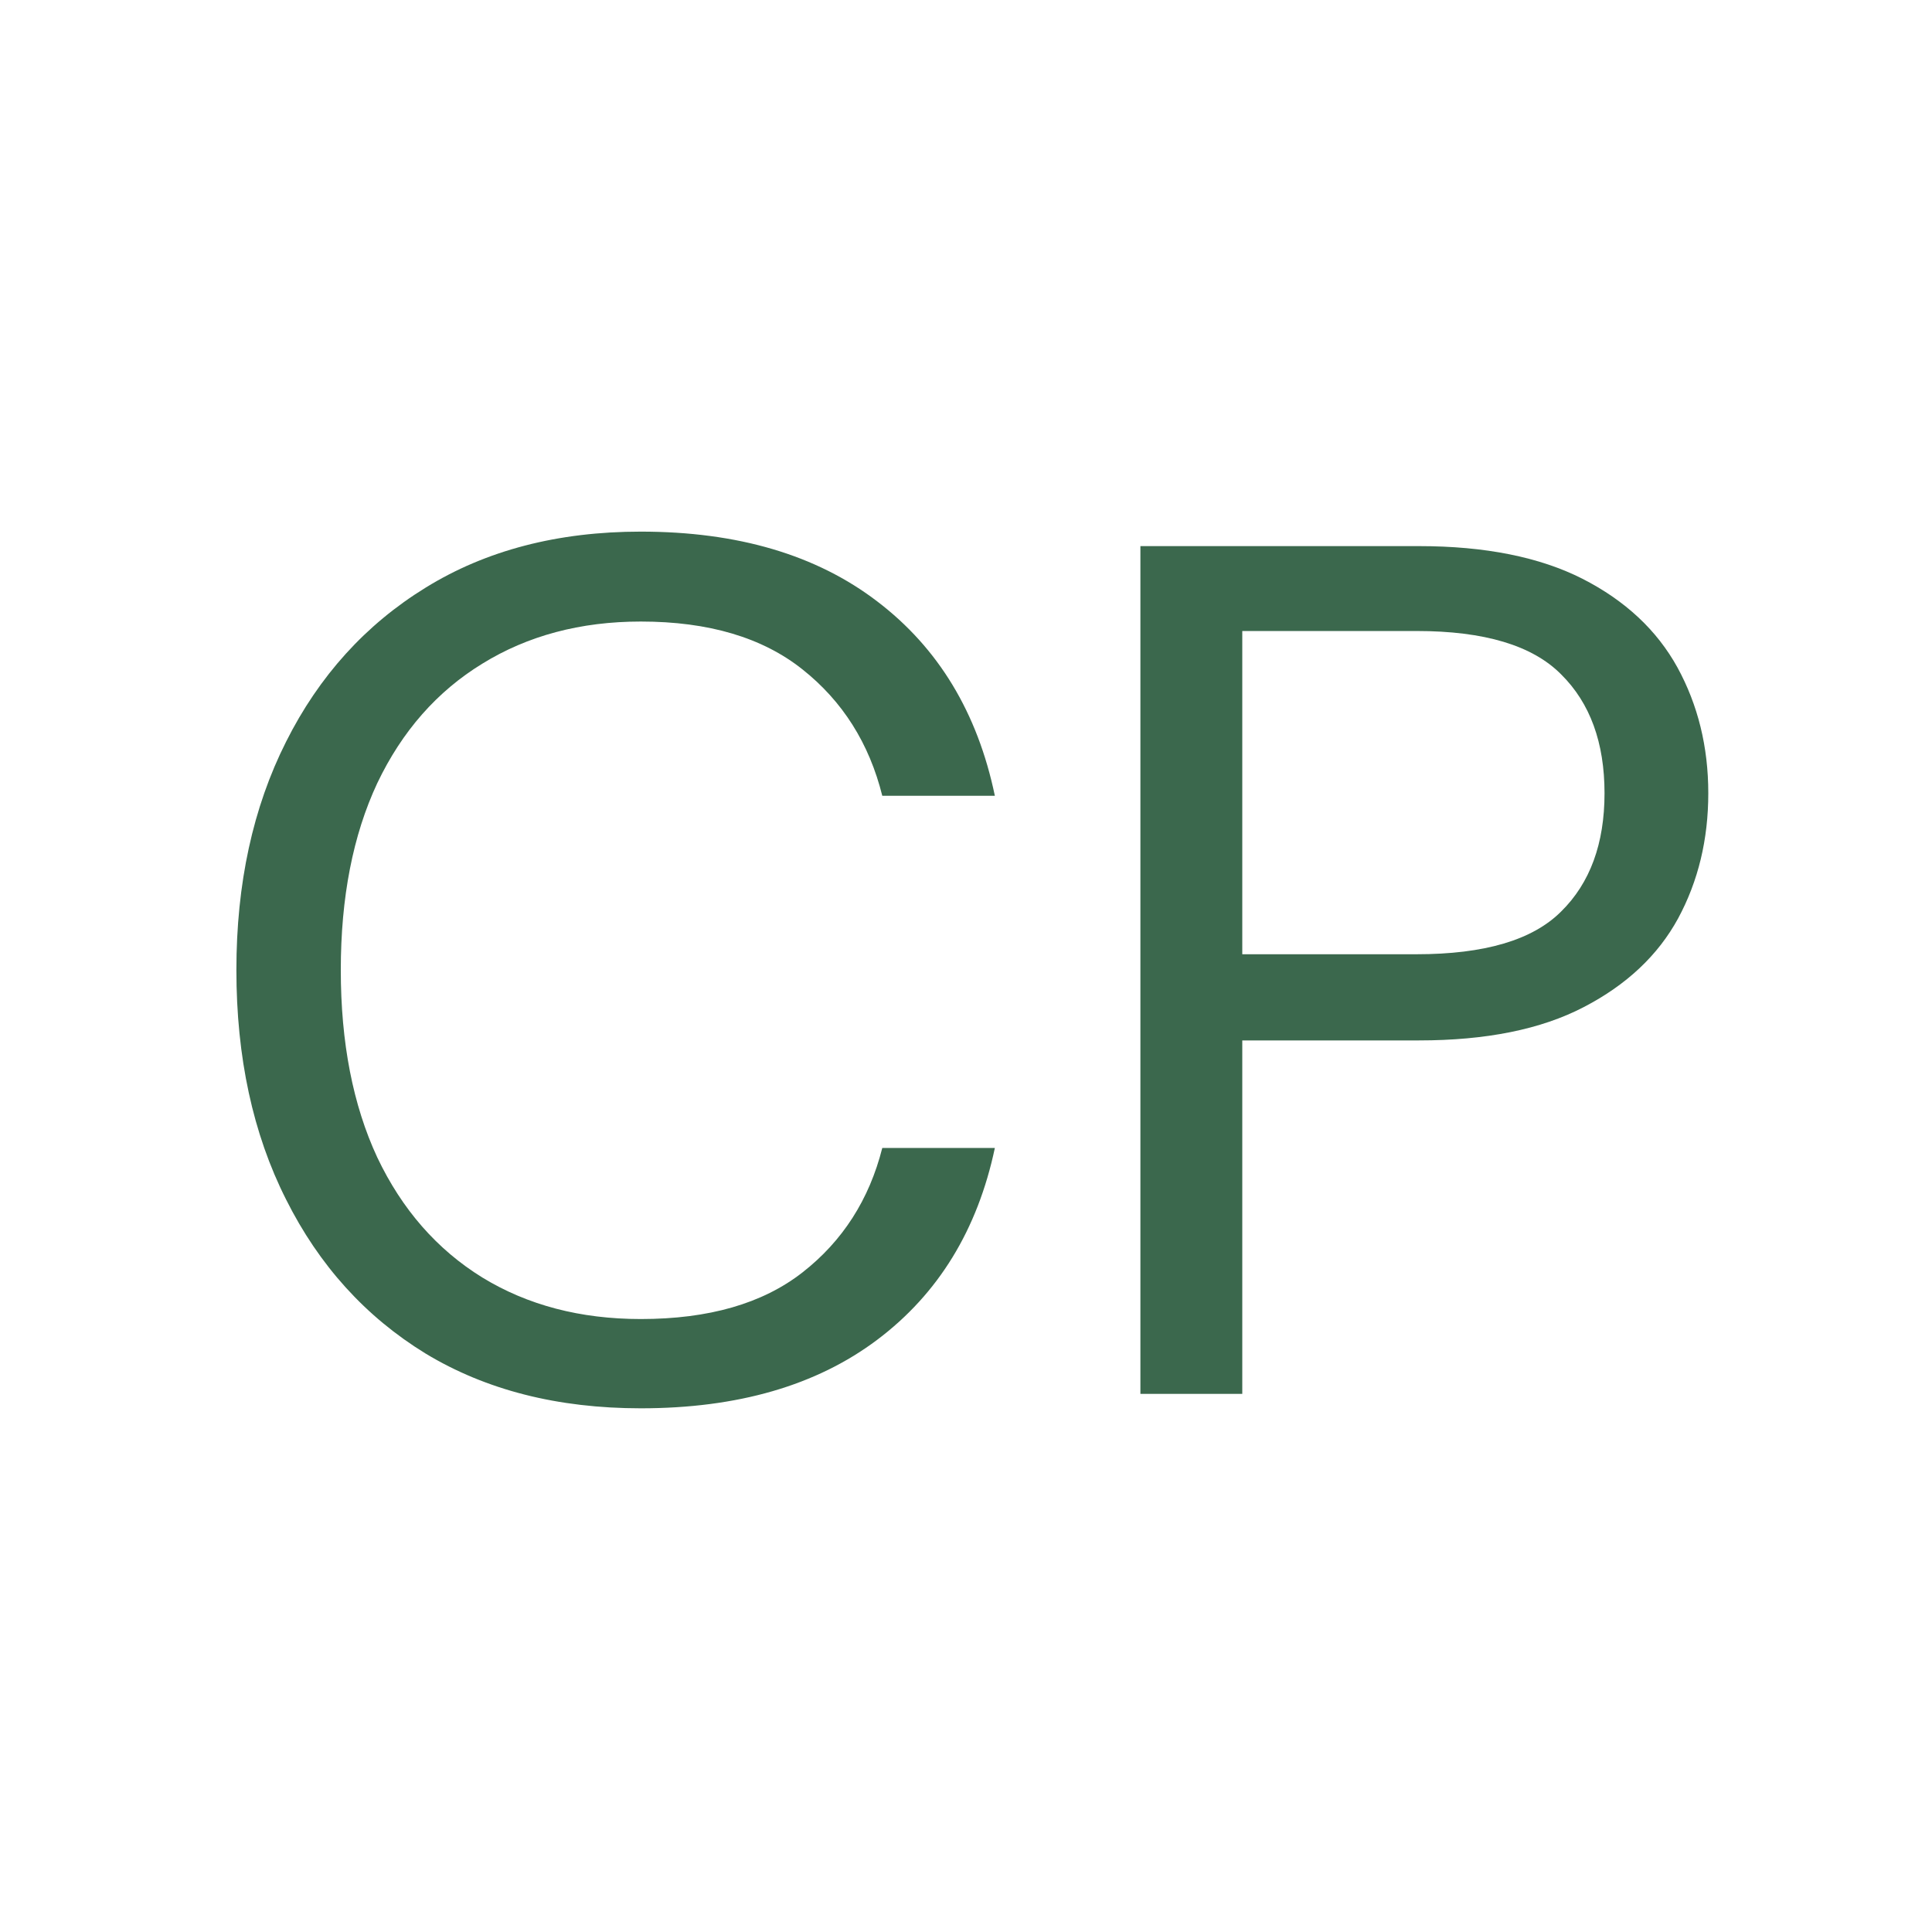 <svg xmlns="http://www.w3.org/2000/svg" xmlns:xlink="http://www.w3.org/1999/xlink" width="64" zoomAndPan="magnify" viewBox="0 0 48 48" height="64" preserveAspectRatio="xMidYMid meet" version="1.0"><defs><g><g id="id1"/></g></defs><g fill="rgb(23.14%, 40.779%, 30.199%)" fill-opacity="1"><g transform="translate(4.467, 34.63)"><g><path d="M 11.453 0.359 C 9.391 0.359 7.609 -0.094 6.109 -1 C 4.617 -1.914 3.461 -3.191 2.641 -4.828 C 1.816 -6.461 1.406 -8.363 1.406 -10.531 C 1.406 -12.676 1.816 -14.566 2.641 -16.203 C 3.461 -17.836 4.617 -19.113 6.109 -20.031 C 7.609 -20.957 9.391 -21.422 11.453 -21.422 C 13.859 -21.422 15.816 -20.844 17.328 -19.688 C 18.848 -18.531 19.82 -16.922 20.25 -14.859 L 17.453 -14.859 C 17.129 -16.16 16.469 -17.207 15.469 -18 C 14.477 -18.789 13.141 -19.188 11.453 -19.188 C 9.953 -19.188 8.641 -18.836 7.516 -18.141 C 6.391 -17.453 5.52 -16.461 4.906 -15.172 C 4.301 -13.879 4 -12.332 4 -10.531 C 4 -8.727 4.301 -7.176 4.906 -5.875 C 5.52 -4.582 6.391 -3.586 7.516 -2.891 C 8.641 -2.203 9.953 -1.859 11.453 -1.859 C 13.141 -1.859 14.477 -2.242 15.469 -3.016 C 16.469 -3.797 17.129 -4.828 17.453 -6.109 L 20.25 -6.109 C 19.82 -4.078 18.848 -2.488 17.328 -1.344 C 15.816 -0.207 13.859 0.359 11.453 0.359 Z M 11.453 0.359 "/></g></g></g><g fill="rgb(23.14%, 40.779%, 30.199%)" fill-opacity="1"><g transform="translate(26.114, 34.63)"><g><path d="M 2.219 0 L 2.219 -21.062 L 9.141 -21.062 C 10.785 -21.062 12.141 -20.789 13.203 -20.25 C 14.266 -19.707 15.051 -18.973 15.562 -18.047 C 16.07 -17.117 16.328 -16.078 16.328 -14.922 C 16.328 -13.773 16.078 -12.738 15.578 -11.812 C 15.078 -10.895 14.297 -10.16 13.234 -9.609 C 12.172 -9.055 10.805 -8.781 9.141 -8.781 L 4.75 -8.781 L 4.75 0 Z M 4.75 -10.922 L 9.078 -10.922 C 10.766 -10.922 11.961 -11.273 12.672 -11.984 C 13.391 -12.691 13.75 -13.672 13.75 -14.922 C 13.75 -16.18 13.391 -17.164 12.672 -17.875 C 11.961 -18.594 10.766 -18.953 9.078 -18.953 L 4.75 -18.953 Z M 4.75 -10.922 "/></g></g></g></svg>